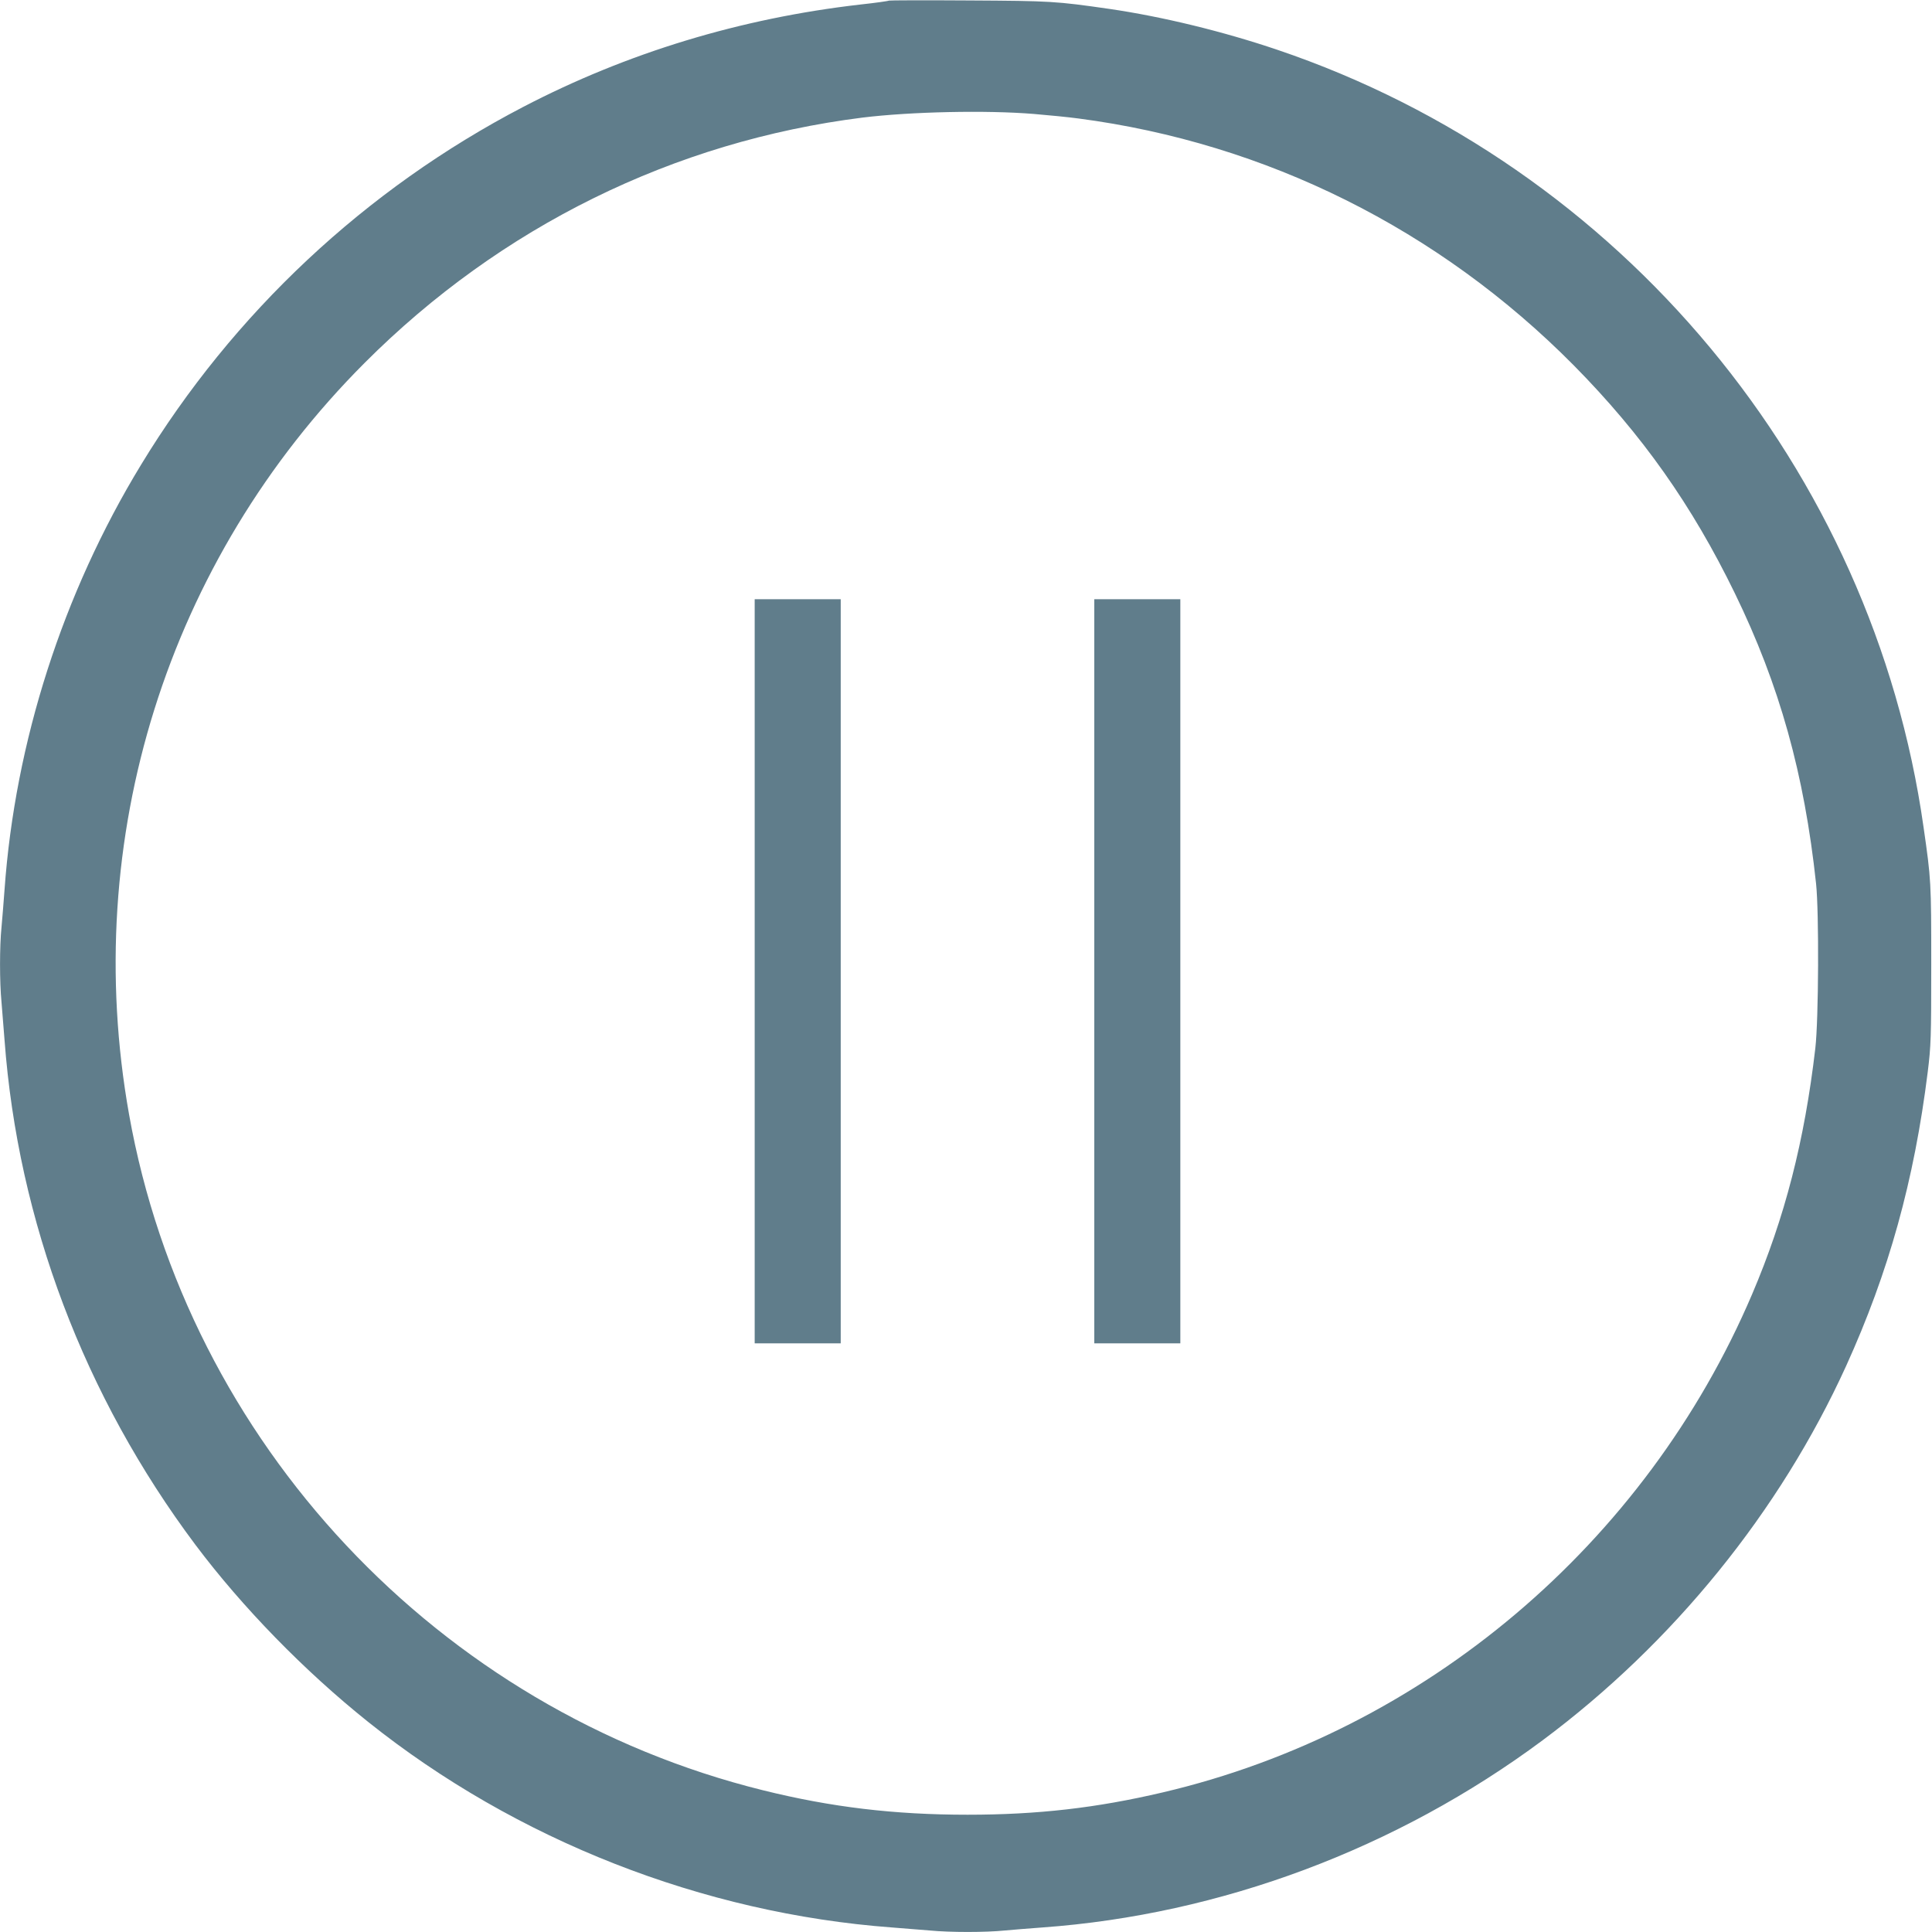 <?xml version="1.0" standalone="no"?>
<!DOCTYPE svg PUBLIC "-//W3C//DTD SVG 20010904//EN"
 "http://www.w3.org/TR/2001/REC-SVG-20010904/DTD/svg10.dtd">
<svg version="1.0" xmlns="http://www.w3.org/2000/svg"
 width="1280pt" height="1280pt" viewBox="0 0 1280 1280"
 preserveAspectRatio="xMidYMid meet">
<g transform="translate(0,1280) scale(0.1,-0.1)"
fill="#607d8b" stroke="none">
<path d="M5889 12796 c-3 -3 -88 -15 -189 -26 -793 -91 -1544 -319 -2235 -679
-1045 -545 -1920 -1365 -2531 -2371 -518 -851 -834 -1836 -904 -2815 -6 -82
-15 -194 -20 -248 -13 -126 -13 -363 0 -497 5 -58 14 -170 20 -250 89 -1200
528 -2361 1265 -3345 310 -413 721 -835 1144 -1173 981 -784 2219 -1269 3471
-1362 80 -6 192 -15 250 -20 134 -13 371 -13 497 0 54 5 166 14 248 20 1182
85 2349 522 3315 1240 865 644 1571 1514 2011 2480 282 621 451 1227 541 1950
21 172 23 221 23 710 0 546 -1 563 -51 910 -336 2372 -2006 4380 -4281 5150
-360 122 -763 220 -1113 271 -355 51 -387 53 -931 56 -289 2 -527 1 -530 -1z
m961 -751 c96 -8 229 -21 295 -30 1244 -163 2389 -734 3282 -1636 452 -458
783 -926 1067 -1510 296 -608 460 -1196 538 -1924 20 -190 17 -900 -5 -1090
-72 -617 -202 -1121 -419 -1630 -706 -1655 -2171 -2894 -3904 -3300 -438 -103
-829 -148 -1294 -148 -485 0 -904 50 -1355 162 -2151 532 -3813 2304 -4200
4478 -325 1826 252 3668 1560 4978 901 903 2050 1469 3300 1626 319 39 819 50
1135 24z"/>
<path d="M5000 6365 l0 -2465 285 0 285 0 0 2465 0 2465 -285 0 -285 0 0
-2465z"/>
<path d="M7250 6365 l0 -2465 285 0 285 0 0 2465 0 2465 -285 0 -285 0 0
-2465z"/>
</g>
</svg>

